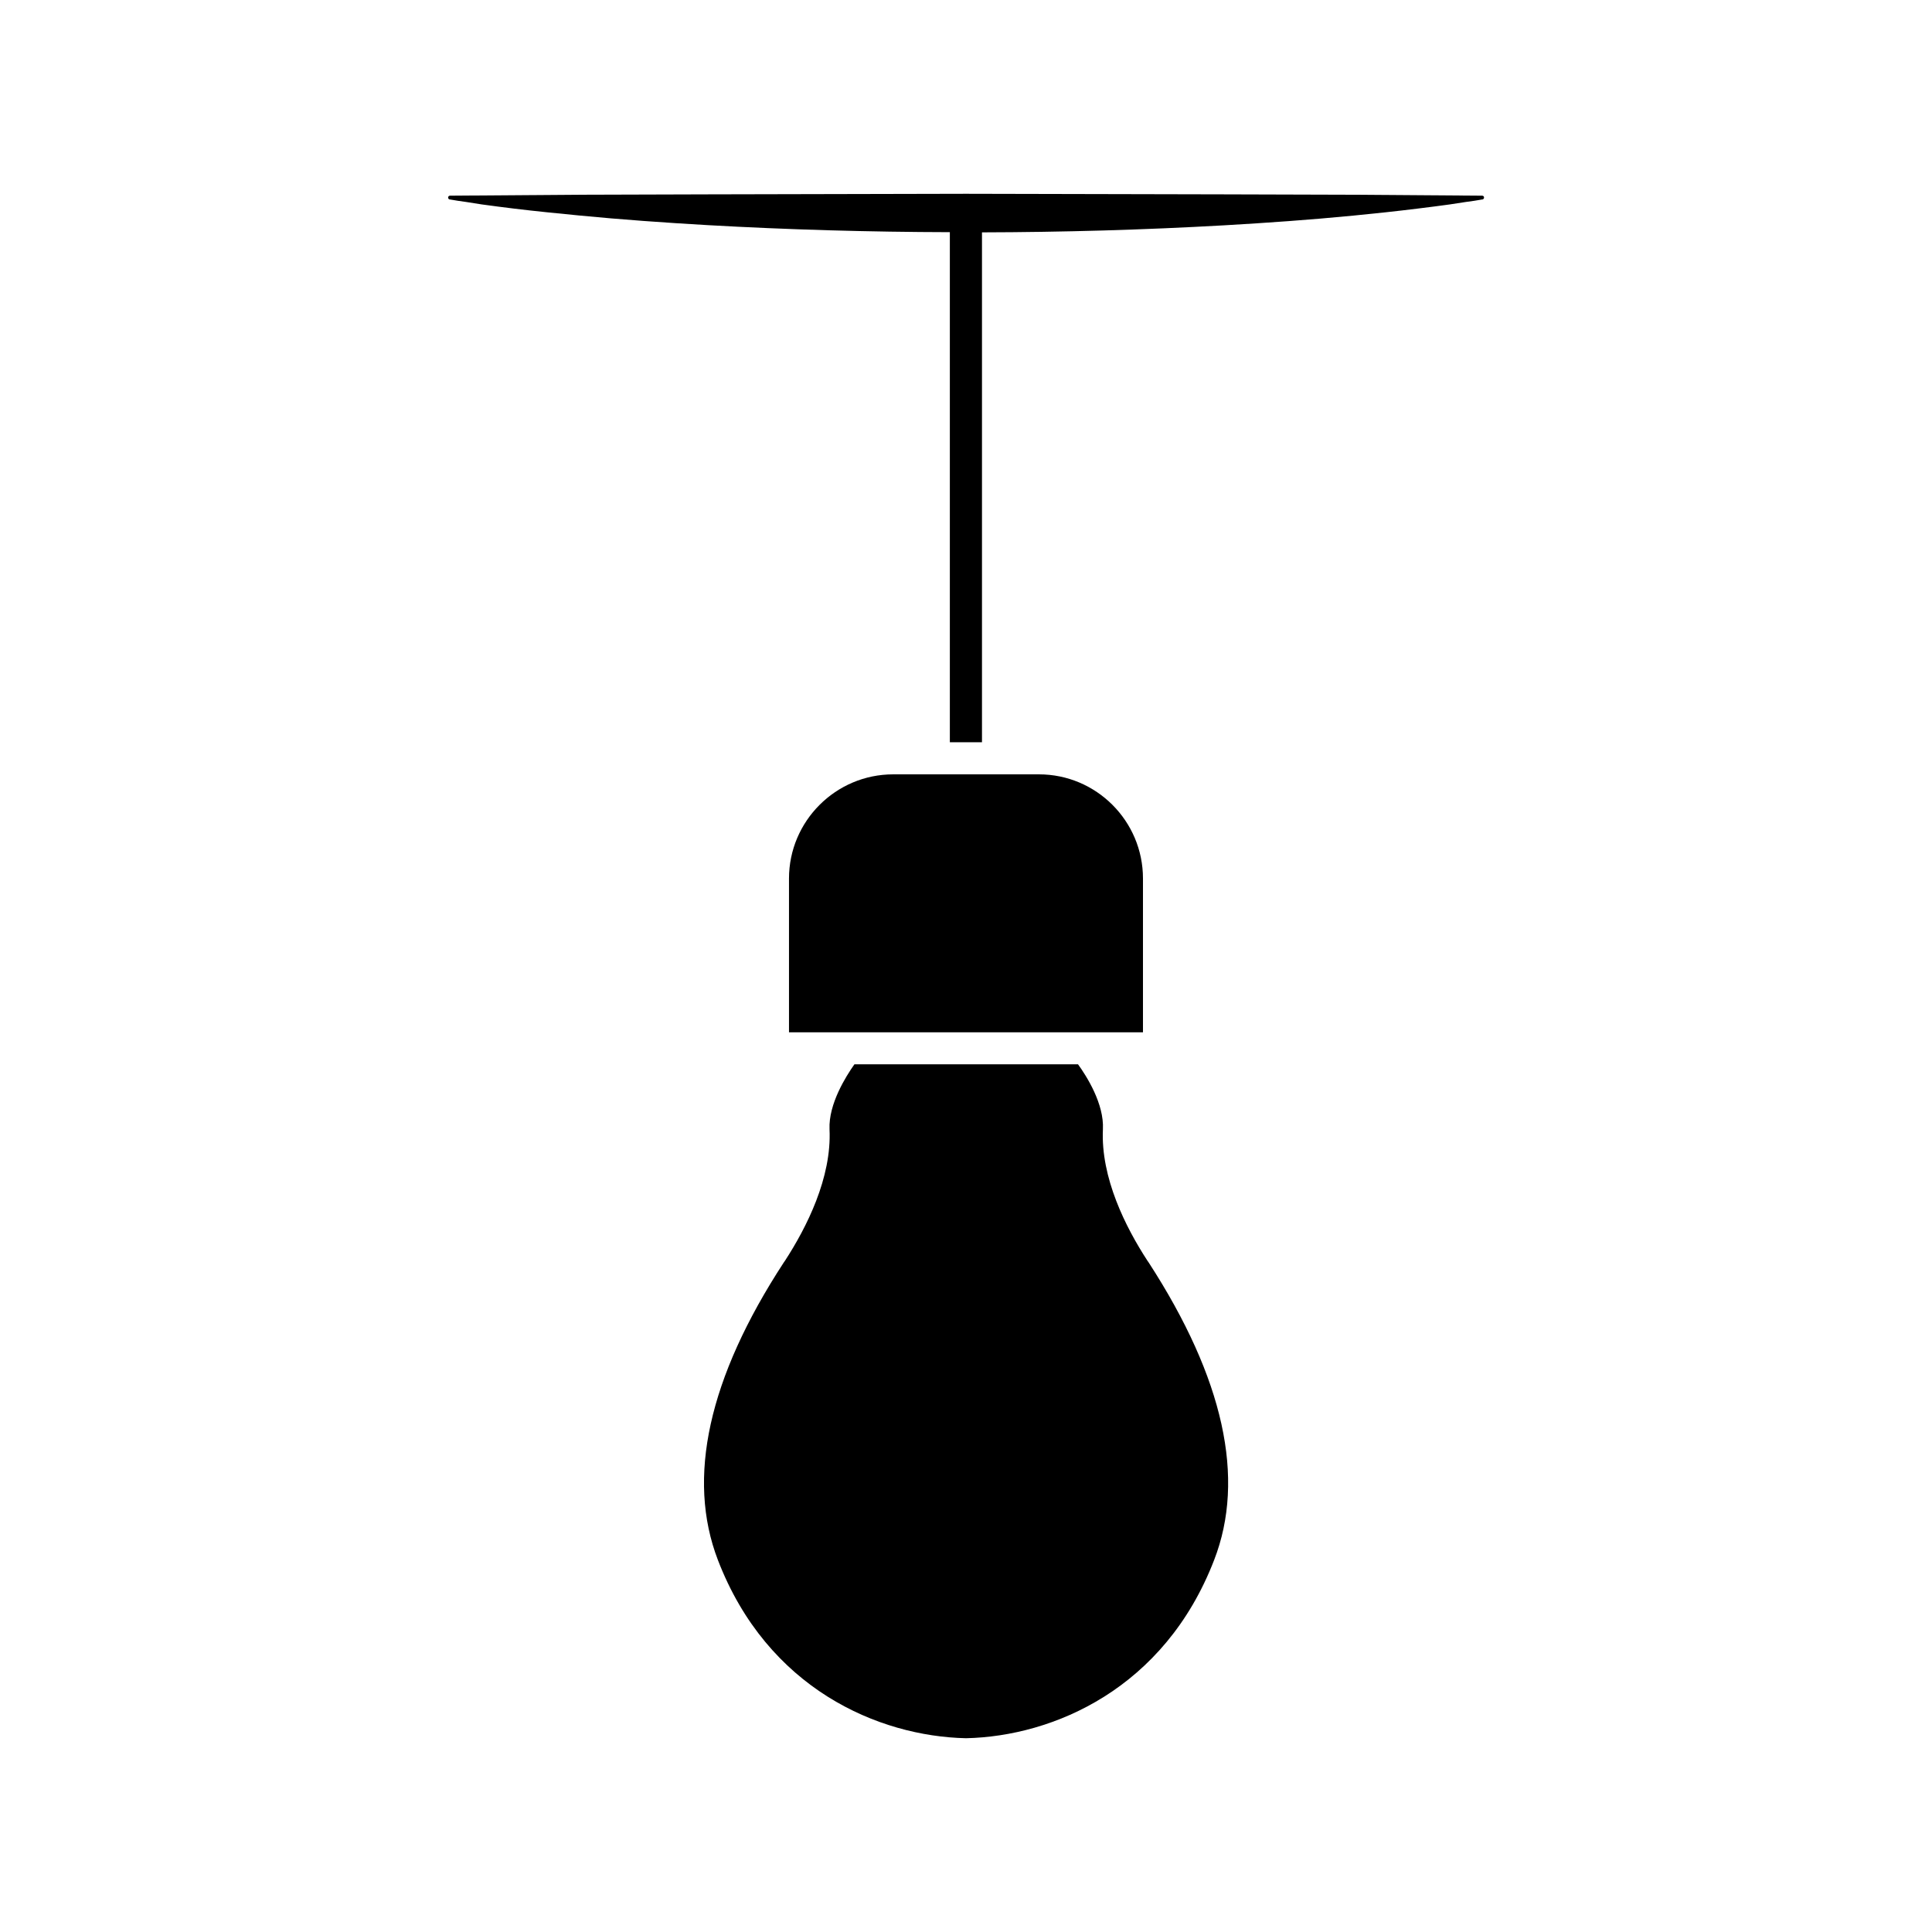 <?xml version="1.0" encoding="UTF-8"?>
<!-- Uploaded to: ICON Repo, www.iconrepo.com, Generator: ICON Repo Mixer Tools -->
<svg fill="#000000" width="800px" height="800px" version="1.1" viewBox="144 144 512 512" xmlns="http://www.w3.org/2000/svg">
 <g>
  <path d="m446.9 376.82v40.758h-93.809v-40.758c0-15.215 12.395-27.609 27.609-27.609h38.641c15.164 0 27.559 12.344 27.559 27.609z"/>
  <path d="m465.75 557.44c-13.148 34.059-42.57 46.703-65.746 47.207-23.227-0.504-52.648-13.148-65.746-47.207-8.363-21.715-2.519-48.266 17.434-78.848l0.352-0.504c5.691-8.766 12.395-21.965 11.789-34.812-0.301-6.699 4.383-14.105 6.602-17.23h59.246c2.266 3.125 6.953 10.48 6.602 17.23-0.605 12.848 6.047 25.996 11.789 34.812l0.352 0.504c19.848 30.633 25.742 57.184 17.328 78.848z"/>
  <path d="m537.29 196.36c0 0.25-0.203 0.453-0.402 0.504h-0.102l-2.117 0.352-2.164 0.301-4.281 0.656c-2.871 0.402-5.691 0.754-8.566 1.109-5.691 0.707-11.387 1.309-17.078 1.863-11.387 1.109-22.824 1.914-34.207 2.57-21.363 1.211-42.773 1.812-64.137 1.863v135.12h-8.516v-135.17c-21.363-0.051-42.773-0.656-64.137-1.863-11.387-0.656-22.824-1.461-34.207-2.57-2.871-0.301-5.691-0.555-8.566-0.855-2.871-0.301-5.691-0.605-8.566-0.957-2.871-0.352-5.691-0.707-8.566-1.109l-4.176-0.656-2.117-0.301-2.117-0.352h-0.102c-0.25-0.051-0.453-0.301-0.402-0.605 0.051-0.25 0.25-0.402 0.504-0.402l34.207-0.25 34.207-0.102 68.324-0.152 68.367 0.152 34.207 0.102 34.207 0.25c0.305 0 0.504 0.199 0.504 0.504z"/>
 </g>
</svg>